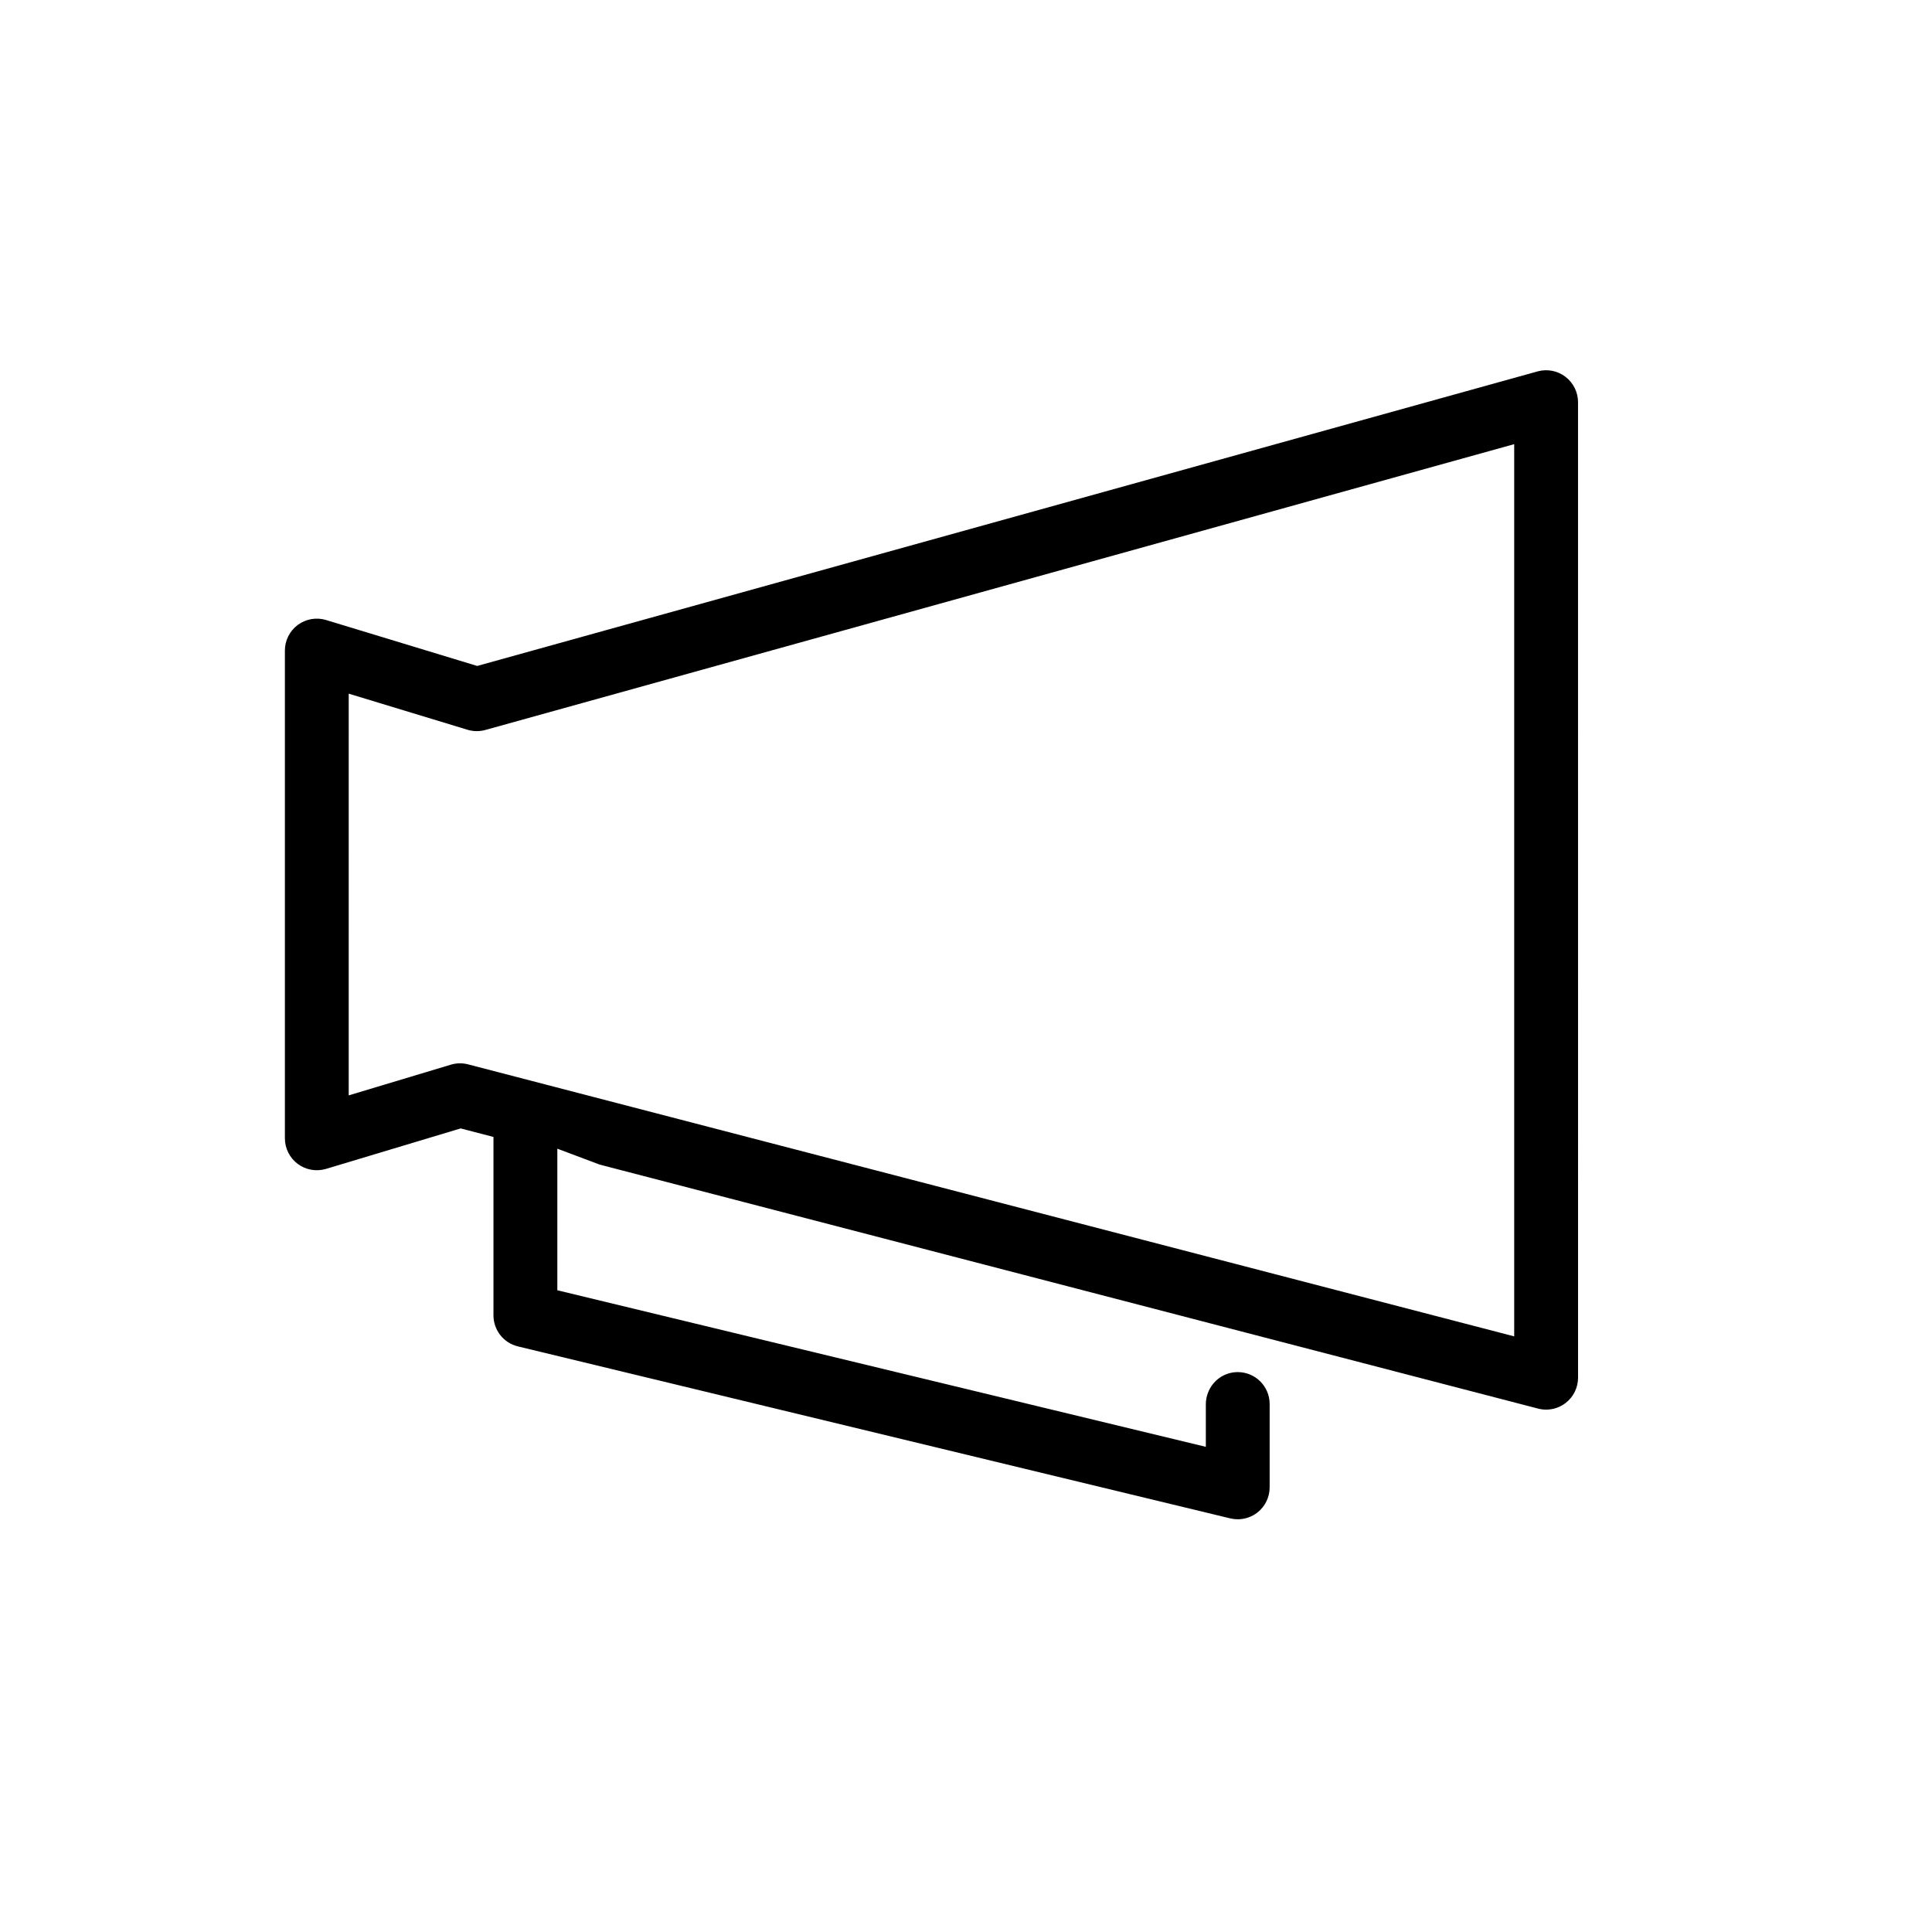 <?xml version="1.0" encoding="UTF-8"?>
<!-- Uploaded to: ICON Repo, www.svgrepo.com, Generator: ICON Repo Mixer Tools -->
<svg fill="#000000" width="800px" height="800px" version="1.1" viewBox="144 144 512 512" xmlns="http://www.w3.org/2000/svg">
 <path d="m558.85 243.84c-2.098-1.598-4.84-2.121-7.379-1.414l-281.01 78.059-40.043-12.172c-2.562-0.781-5.344-0.297-7.496 1.293-2.152 1.598-3.422 4.117-3.422 6.797v129.26c0 2.676 1.266 5.188 3.41 6.793 2.144 1.598 4.922 2.066 7.481 1.316l35.691-10.73 8.691 2.262v47.281c0 3.906 2.676 7.305 6.473 8.223l188.78 45.578c0.66 0.16 1.324 0.238 1.988 0.238 1.879 0 3.723-0.625 5.234-1.809 2.035-1.602 3.223-4.055 3.223-6.644v-22.094c0-4.676-3.785-8.457-8.457-8.457-3.629 0-6.695 2.289-7.894 5.496-0.348 0.926-0.559 1.914-0.559 2.961v11.348l-171.86-41.492v-37.52l11.23 4.219 248.68 64.66c0.707 0.18 1.414 0.273 2.133 0.273 1.855 0 3.672-0.605 5.176-1.77 2.07-1.598 3.281-4.074 3.281-6.691l-0.004-258.53c-0.008-2.641-1.242-5.133-3.348-6.731zm-13.574 254.31-277.24-72.086c-0.699-0.18-1.41-0.273-2.125-0.273-0.82 0-1.641 0.121-2.434 0.359l-27.066 8.137 0.004-106.46 31.477 9.566c1.543 0.469 3.176 0.488 4.727 0.055l272.66-75.742v236.45z"/>
</svg>